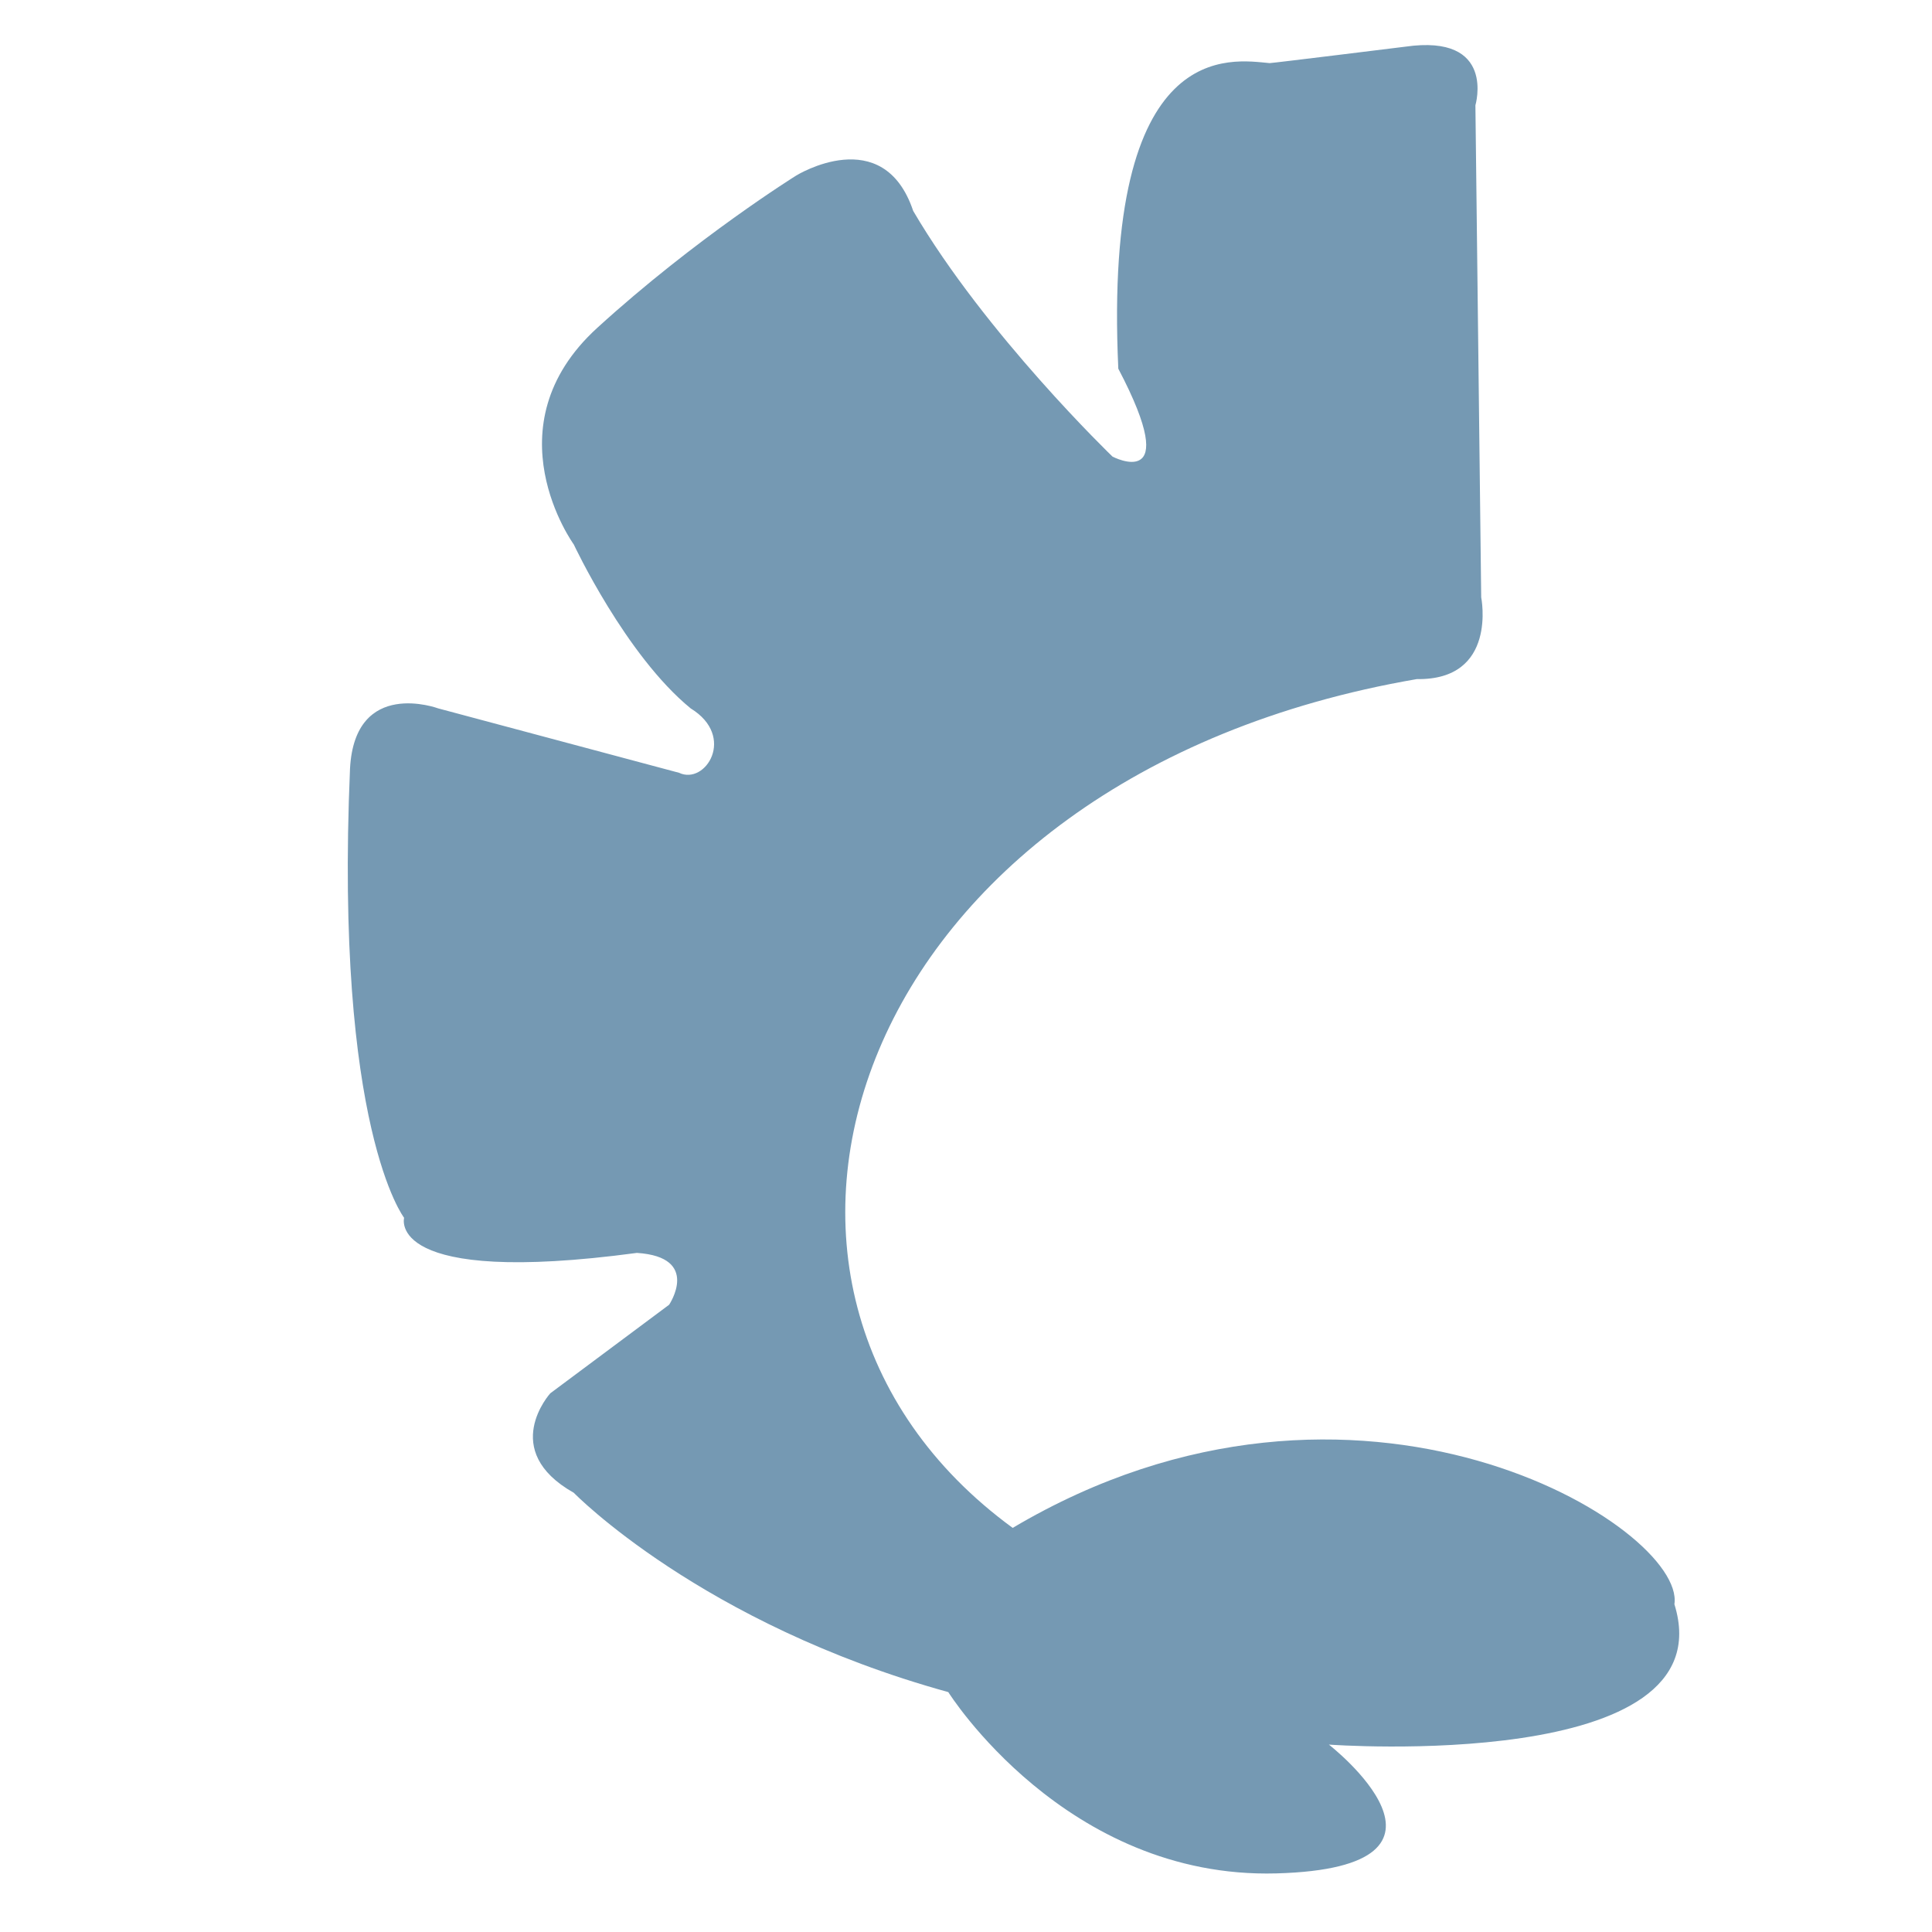 <?xml version="1.0" encoding="UTF-8" standalone="no"?>
<!DOCTYPE svg PUBLIC "-//W3C//DTD SVG 20010904//EN"
              "http://www.w3.org/TR/2001/REC-SVG-20010904/DTD/svg10.dtd">

<svg xmlns="http://www.w3.org/2000/svg"
     width="0.833in" height="0.833in"
     viewBox="0 0 60 60">
  <path id="Unnamed"
        fill="#7599b3" stroke="none" stroke-width="1"
        d="M 46.00,18.55
           C 46.00,18.55 45.82,3.27 45.82,3.27
             45.82,3.27 46.48,1.04 43.64,1.45
             43.64,1.45 39.52,1.96 39.43,1.96
             38.28,1.86 34.25,1.06 34.73,11.45
             36.78,15.35 34.55,14.18 34.55,14.18
             34.55,14.18 30.61,10.39 28.36,6.55
             27.43,3.78 24.73,5.45 24.73,5.45
             24.73,5.45 21.61,7.39 18.55,10.18
             15.17,13.26 17.82,16.91 17.82,16.91
             17.82,16.91 19.43,20.35 21.45,22.00
             22.87,22.87 21.91,24.39 21.09,24.00
             21.09,24.00 13.61,22.00 13.61,22.00
             13.61,22.00 11.02,21.04 10.87,23.87
             10.39,35.04 12.55,37.82 12.55,37.82
             12.55,37.82 11.96,39.96 19.78,38.91
             21.78,39.04 20.78,40.52 20.78,40.52
             20.78,40.52 17.09,43.27 17.09,43.27
             17.09,43.27 15.48,45.04 17.82,46.36
             17.82,46.36 21.78,50.43 29.45,52.55
             29.45,52.55 33.09,58.36 39.64,58.18
             46.18,58.00 41.27,54.18 41.27,54.18
             41.27,54.18 53.64,55.09 52.00,49.82
             52.36,47.45 42.18,41.09 31.45,47.45
             21.25,40.00 26.38,24.12 44.00,21.09
             46.52,21.13 46.00,18.55 46.00,18.55 Z" />
</svg>

